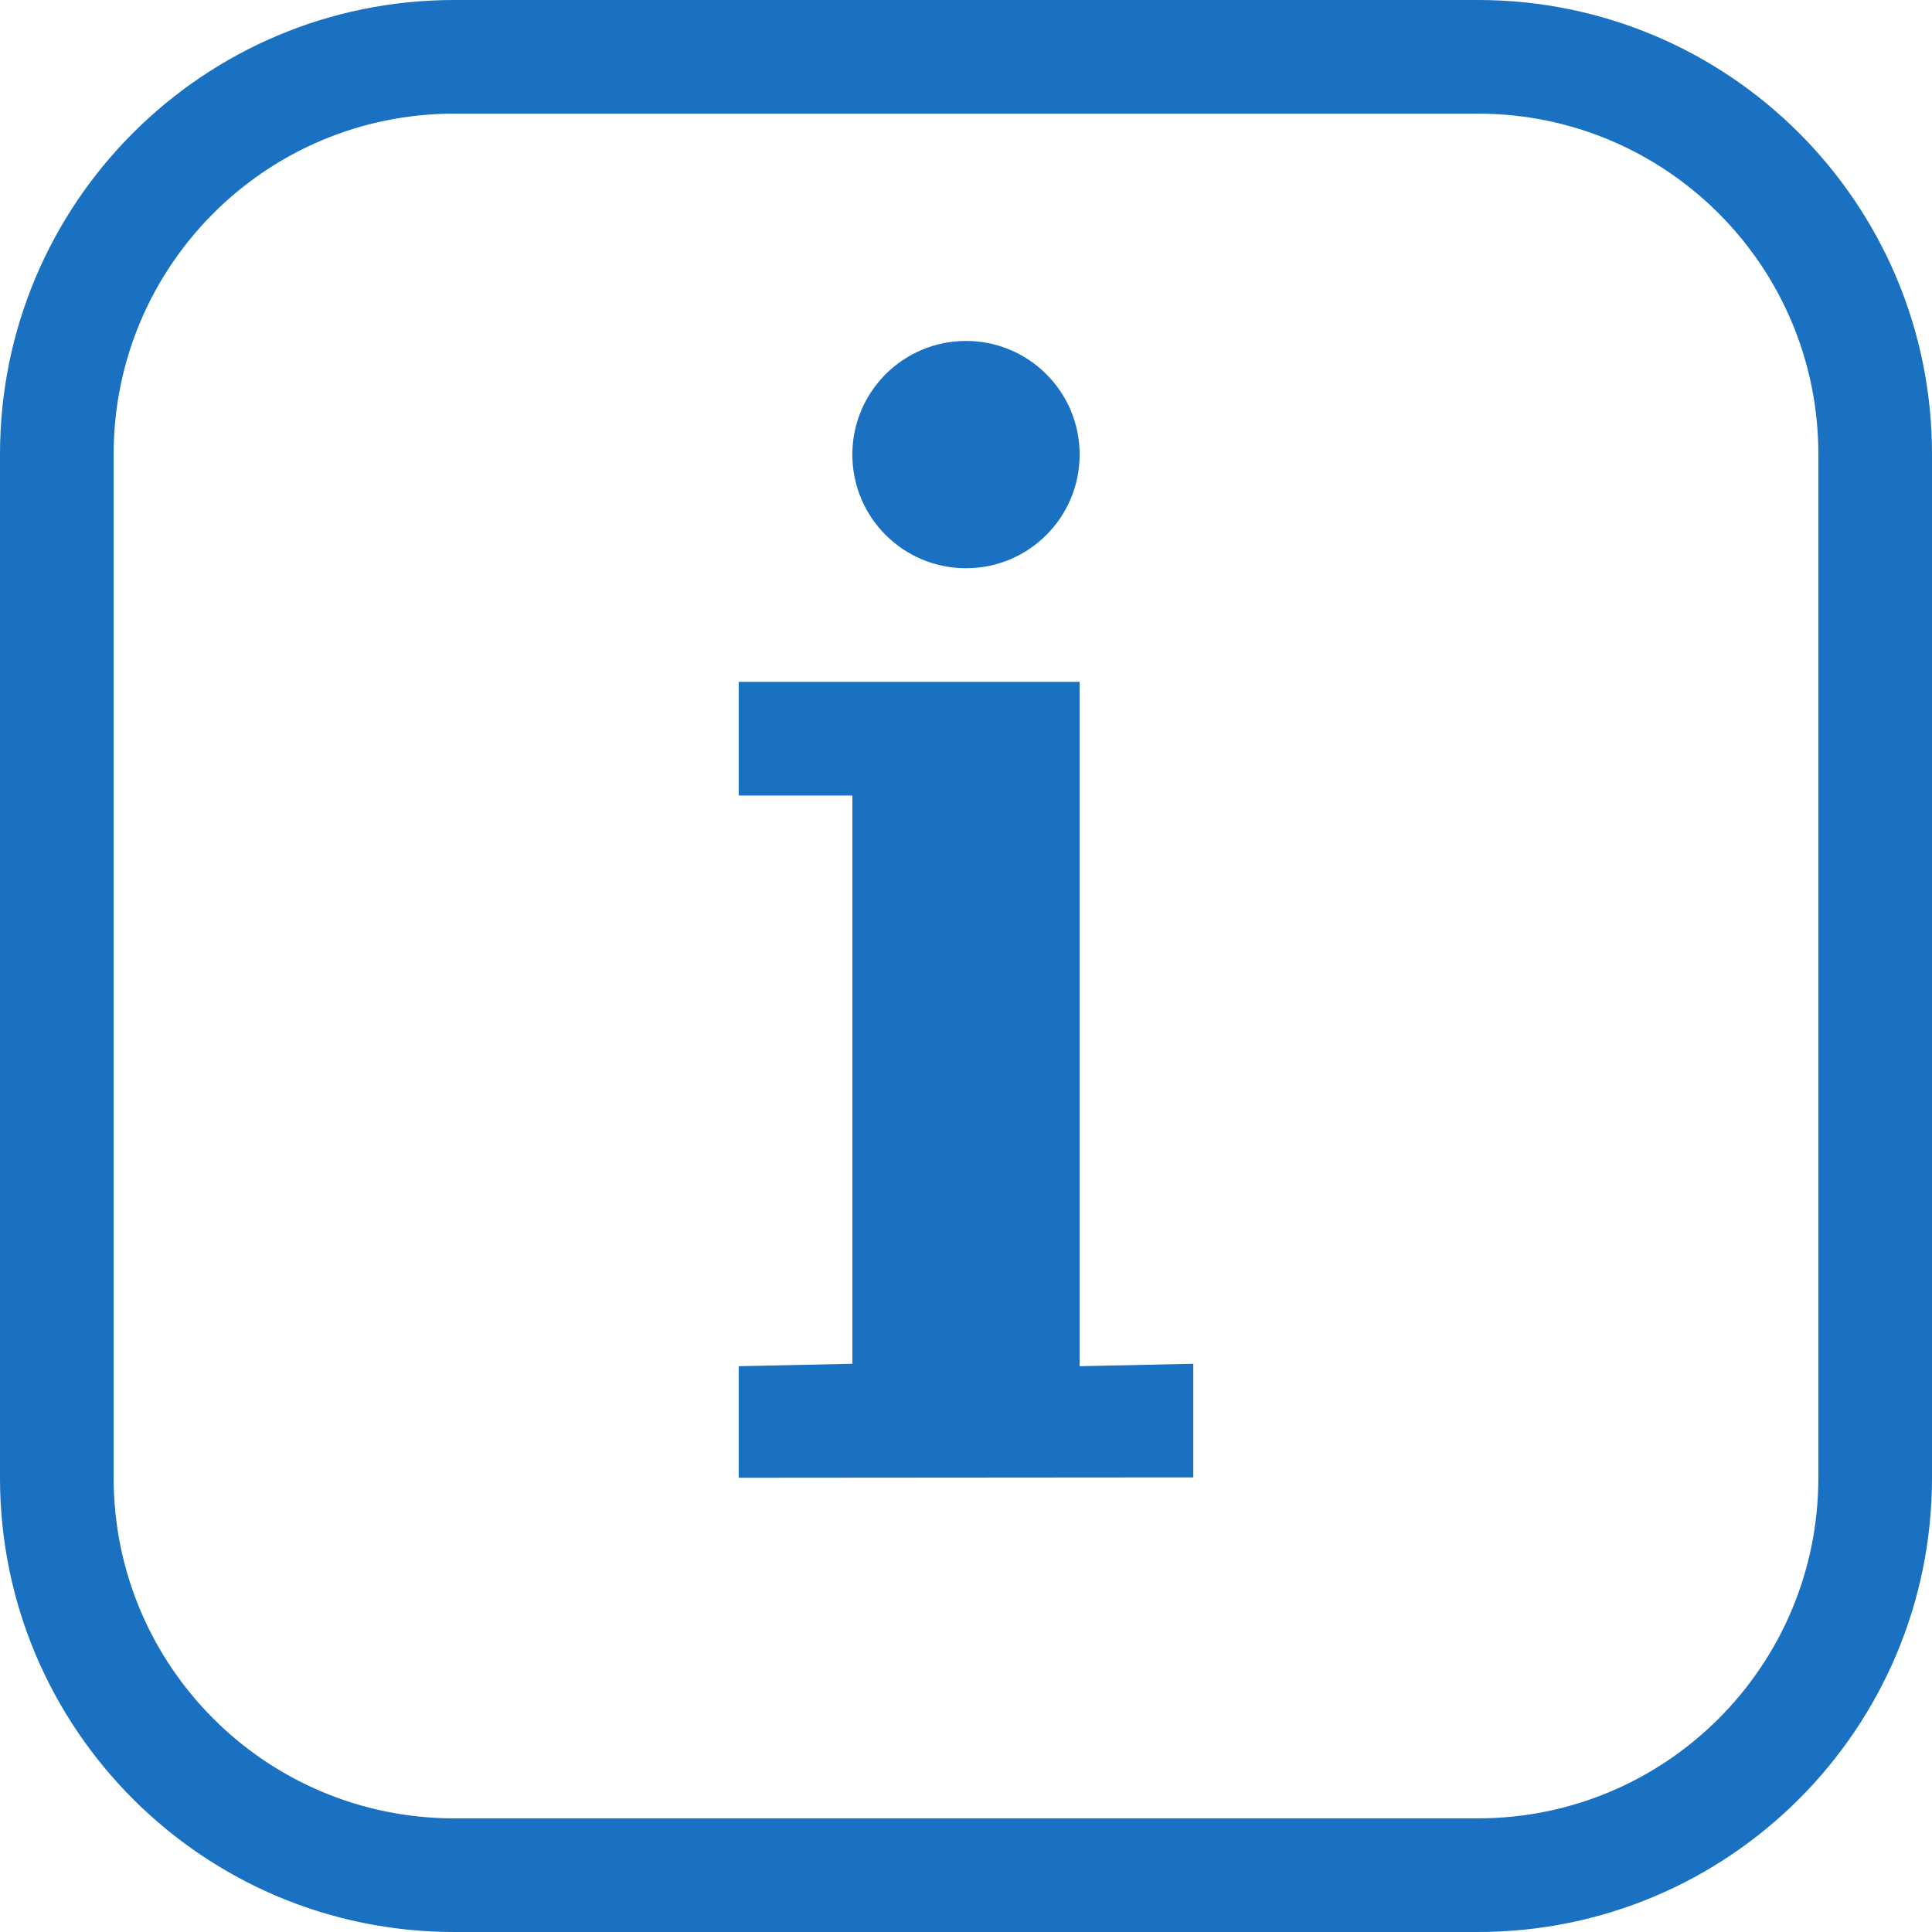 <?xml version="1.0" encoding="UTF-8" standalone="no"?>
<svg width="34px" height="34px" viewBox="0 0 34 34" version="1.1" xmlns="http://www.w3.org/2000/svg" xmlns:xlink="http://www.w3.org/1999/xlink">
    <!-- Generator: Sketch 3.6.1 (26313) - http://www.bohemiancoding.com/sketch -->
    <title>icon_info_about</title>
    <desc>Created with Sketch.</desc>
    <defs></defs>
    <g id="index_new" stroke="none" stroke-width="1" fill="none" fill-rule="evenodd">
        <g id="010-index" transform="translate(-303, -2142)" fill="#1A70C1">
            <g id="деятельность-роструда" transform="translate(141, 2055)">
                <g id="icon_info_about" transform="translate(162, 87)">
                    <path d="M2,7.993 L2,7.993 L2,26.007 C2,29.319 4.682,32 7.993,32 L26.007,32 C29.319,32 32,29.318 32,26.007 L32,7.993 C32,4.681 29.318,2 26.007,2 L7.993,2 C4.681,2 2,4.682 2,7.993 L2,7.993 Z M0,7.993 C0,3.579 3.574,0 7.993,0 L26.007,0 C30.421,0 34,3.574 34,7.993 L34,26.007 C34,30.421 30.426,34 26.007,34 L7.993,34 C3.579,34 0,30.426 0,26.007 L0,7.993 L0,7.993 Z" id="circle-info-more-information-detail-outline-stroke"></path>
                    <path d="M13,14 L15,14 L15,24 L13,24.043 L13,26.006 L21,26 L21,24 L19,24.043 L19,12 L13,12 L13,14 Z" id="circle-info-more-information-detail-outline-stroke-path"></path>
                    <path d="M17,10 C18.105,10 19,9.105 19,8 C19,6.895 18.105,6 17,6 C15.895,6 15,6.895 15,8 C15,9.105 15.895,10 17,10 L17,10 Z" id="circle-info-more-information-detail-outline-stroke-path"></path>
                </g>
            </g>
        </g>
    </g>
</svg>